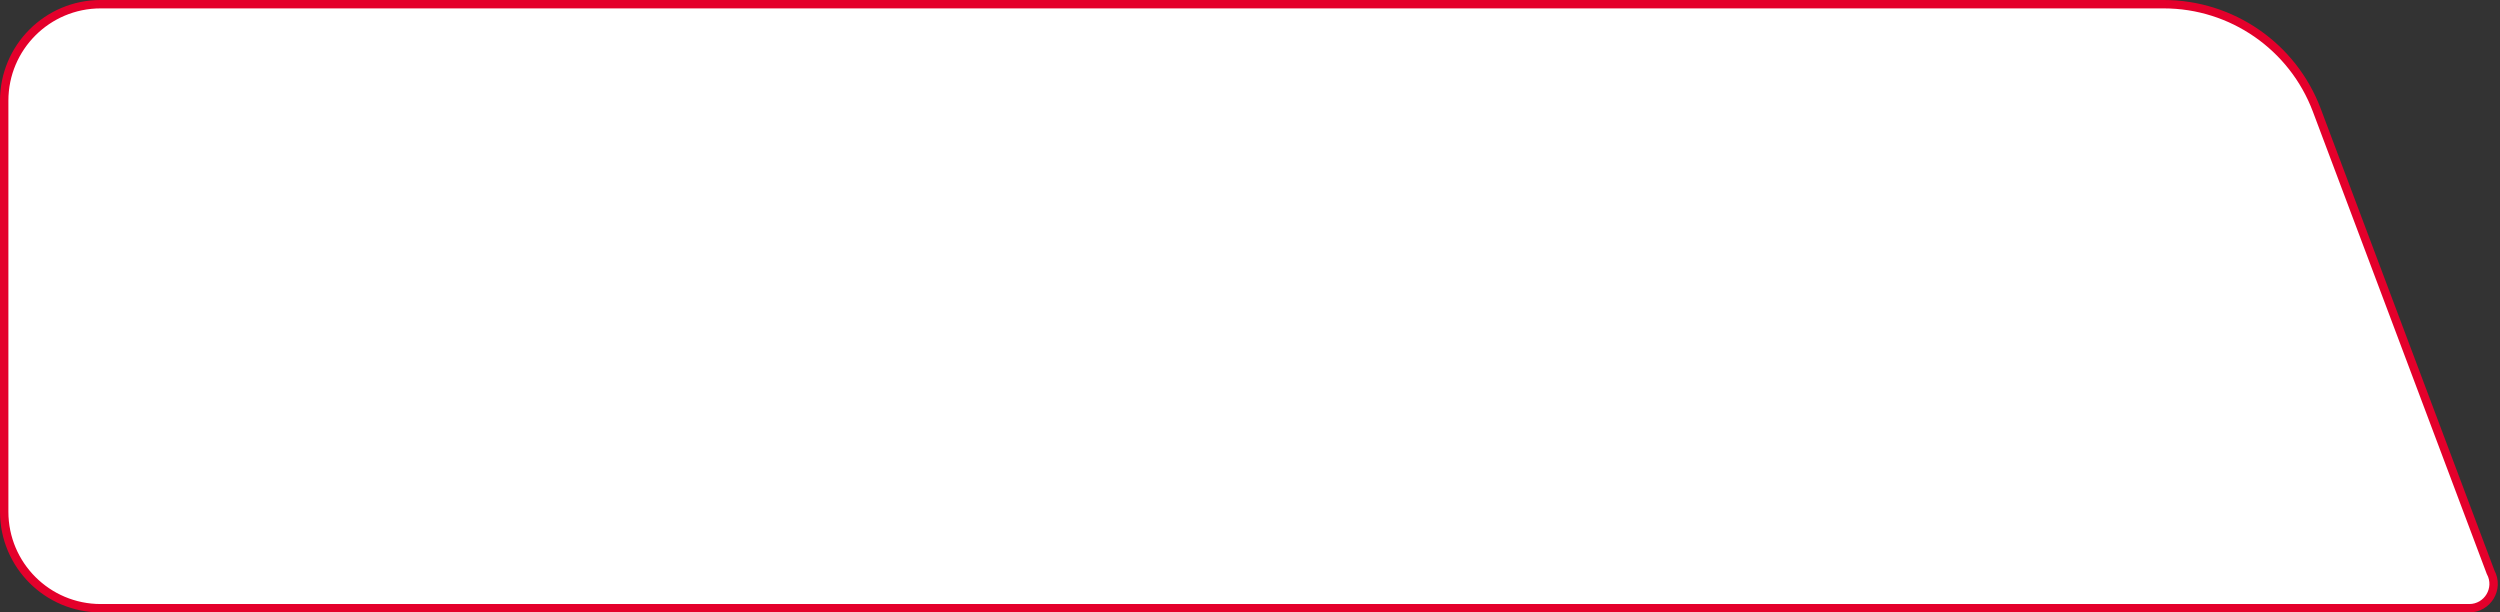 <?xml version="1.0" encoding="UTF-8"?> <svg xmlns="http://www.w3.org/2000/svg" width="298" height="73" viewBox="0 0 298 73" fill="none"><rect x="0" y="0" width="298" height="73" fill="#333333" stroke="none"/> <path d="M296.894 68.235L296.879 68.207L296.868 68.176L276.165 13.135C273.306 5.533 266.035 0.5 257.913 0.5H12C5.649 0.5 0.5 5.649 0.5 12V61C0.5 67.351 5.649 72.5 12 72.5H294.334C296.524 72.5 297.924 70.167 296.894 68.235Z" fill="white" stroke="#E4002B"></path> </svg> 